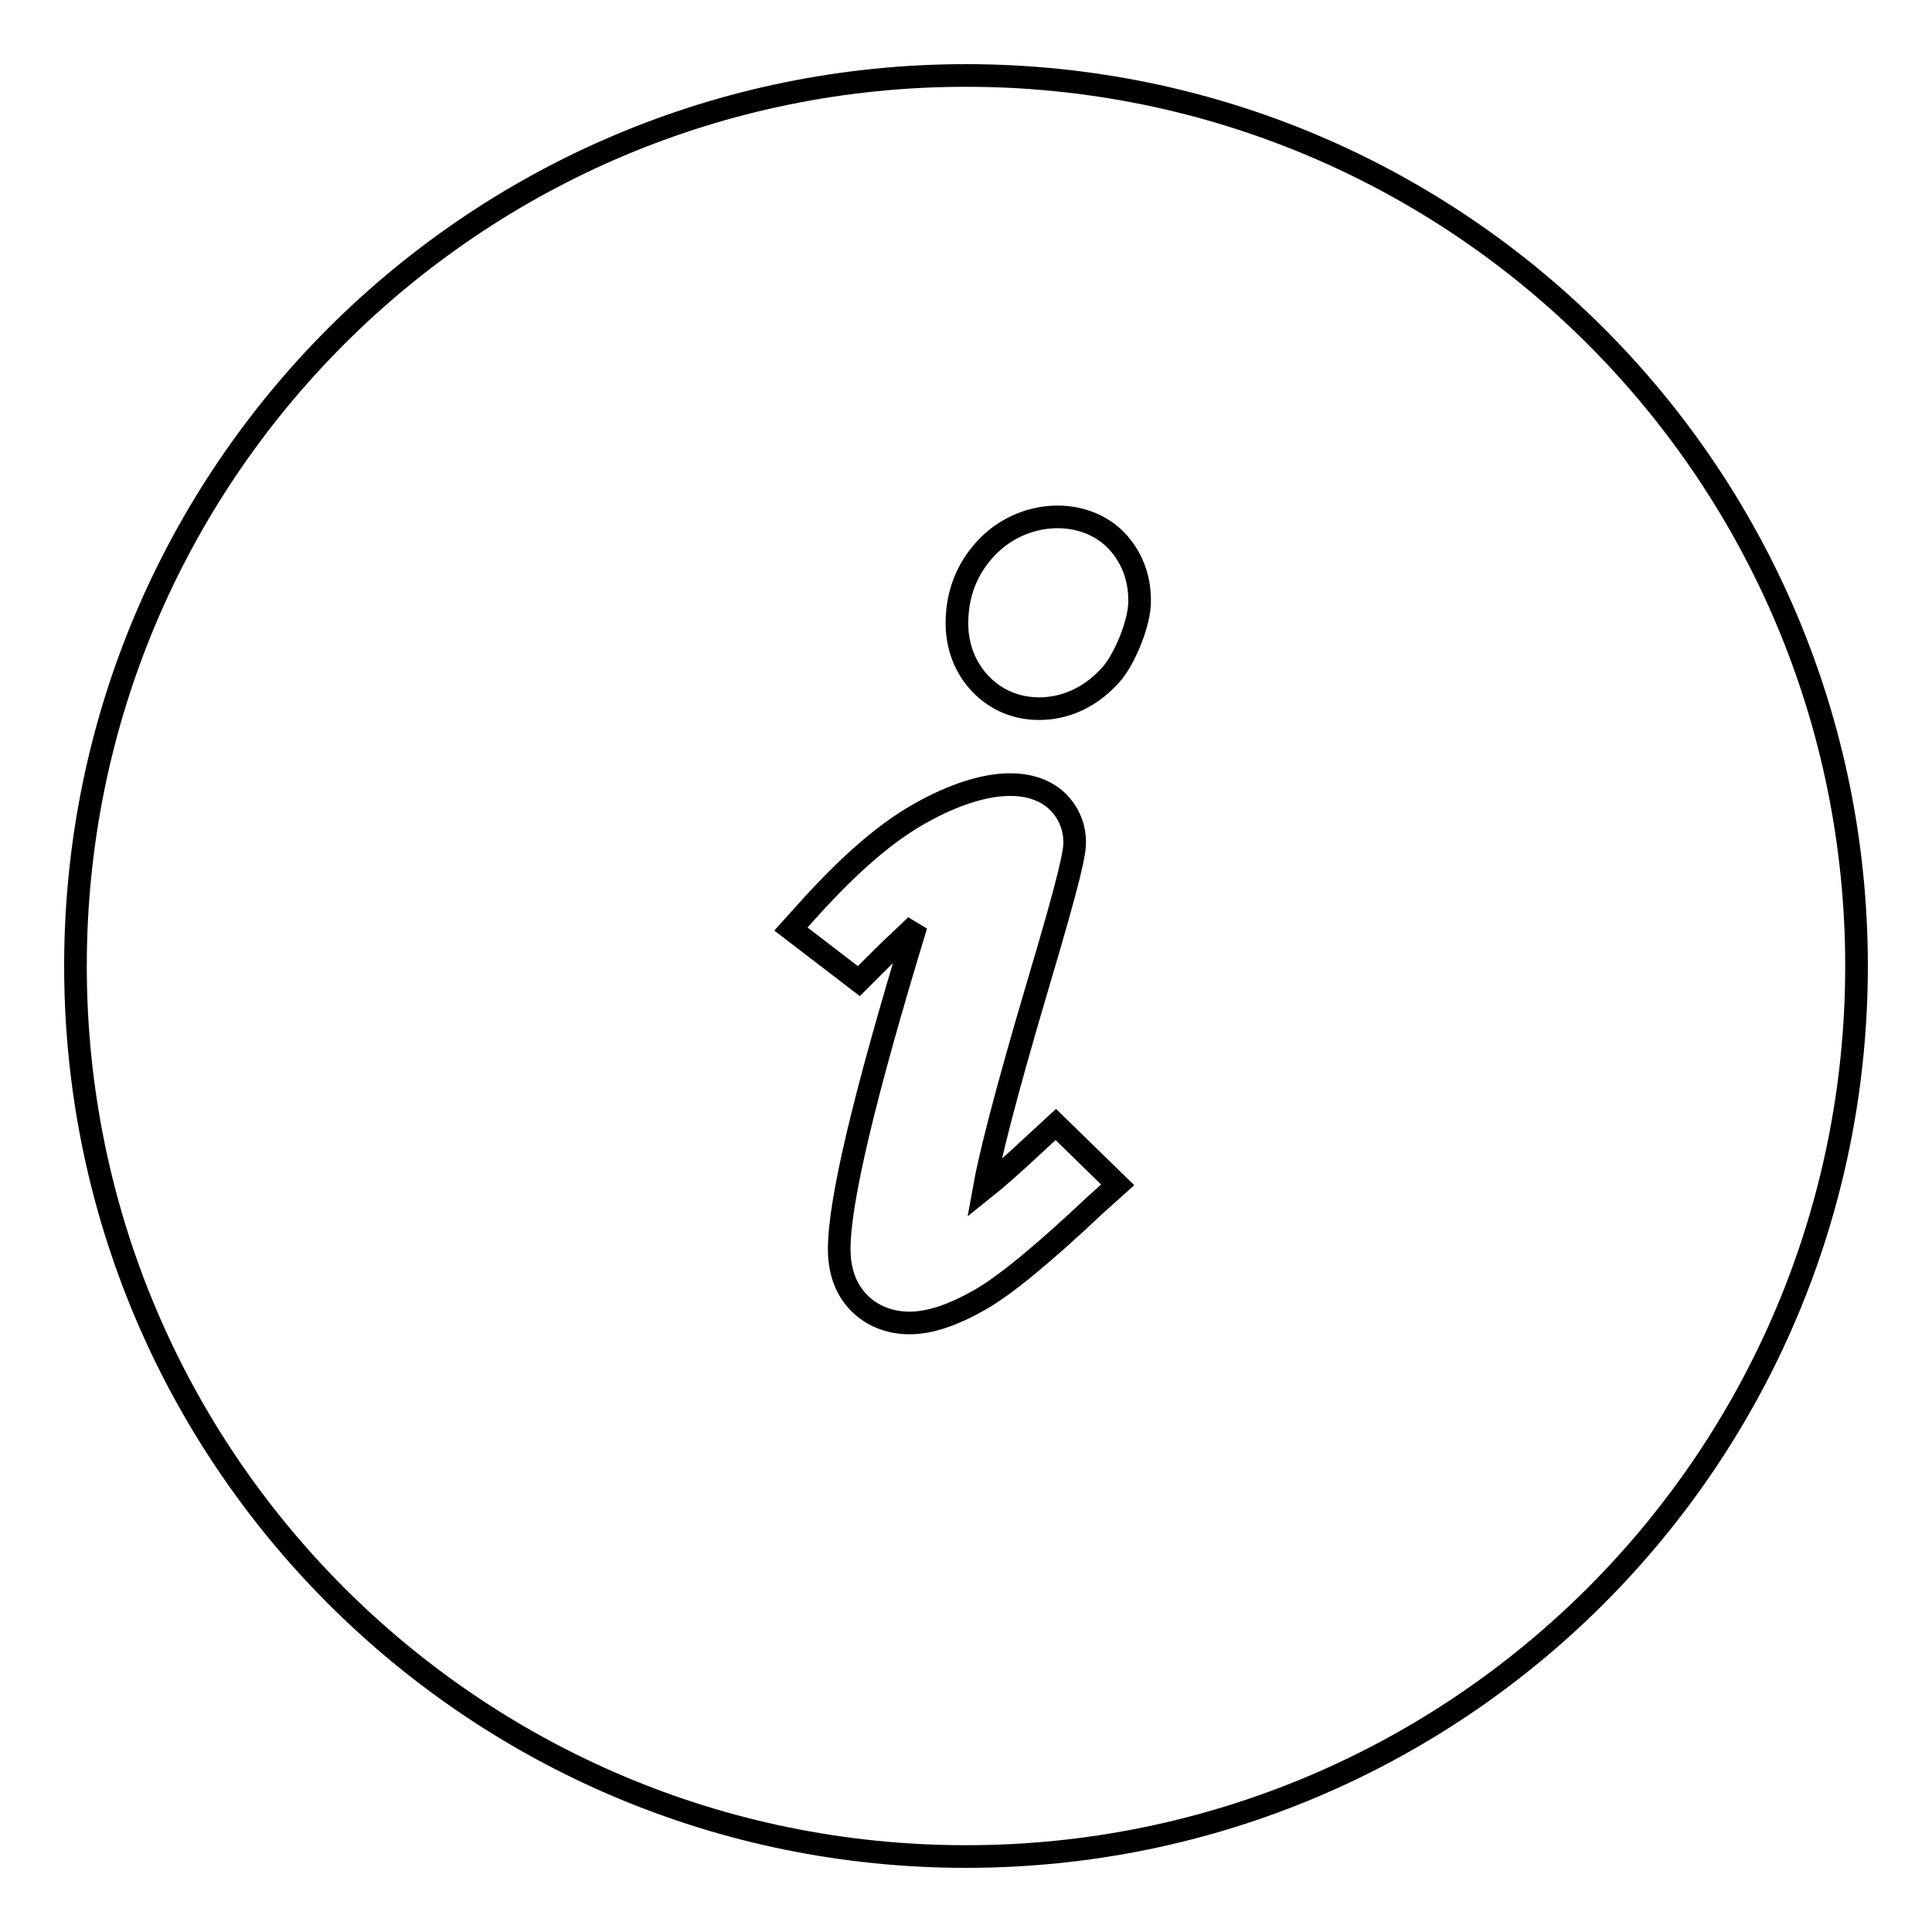 <?xml version="1.0" encoding="utf-8"?>
<!-- Svg Vector Icons : http://www.onlinewebfonts.com/icon -->
<!DOCTYPE svg PUBLIC "-//W3C//DTD SVG 1.1//EN" "http://www.w3.org/Graphics/SVG/1.1/DTD/svg11.dtd">
<svg version="1.1" xmlns="http://www.w3.org/2000/svg" xmlns:xlink="http://www.w3.org/1999/xlink" x="0px" y="0px" viewBox="0 0 256 256" enable-background="new 0 0 256 256" xml:space="preserve">
<g><g><path stroke-width="3" fill-opacity="0" stroke="#000000"  d="M128,10C62.8,10,10,62.8,10,128c0,65.2,52.8,118,118,118c65.2,0,118-52.8,118-118C246,62.8,193.2,10,128,10z M145.2,159.6c-7,6.6-12,10.7-15.3,12.6c-3.7,2.1-6.7,3.1-9.4,3.1c-2.7,0-5.1-1-6.8-2.8c-1.7-1.8-2.5-4.2-2.5-7c0-6.3,3.3-20.3,10.2-42.9c-1.1,1.1-2.8,2.6-5.3,5.1l-2.3,2.3l-9-6.9l2.7-3c5.2-5.7,9.8-9.7,14.2-12.2c7.9-4.5,14.4-5.1,18.1-2c1.6,1.4,2.6,3.4,2.6,5.7c0,1.3-0.4,3.9-4.9,19c-4.5,15.2-6.4,23-7.1,26.9c1.5-1.2,3.7-3.1,6.9-6.1l2.6-2.4l8.2,8L145.2,159.6z M147.2,89.4c-3.3,3.7-7,4.5-9.5,4.5c-3,0-5.7-1.1-7.8-3.3c-2-2.1-3.1-4.9-3.1-8c0-3.9,1.3-7.2,3.8-9.9c4.8-5.2,12.9-5.6,17.3-1.1c2,2.1,3.1,4.8,3.1,7.9C151.1,82.4,149,87.4,147.2,89.4z"/></g></g>
</svg>